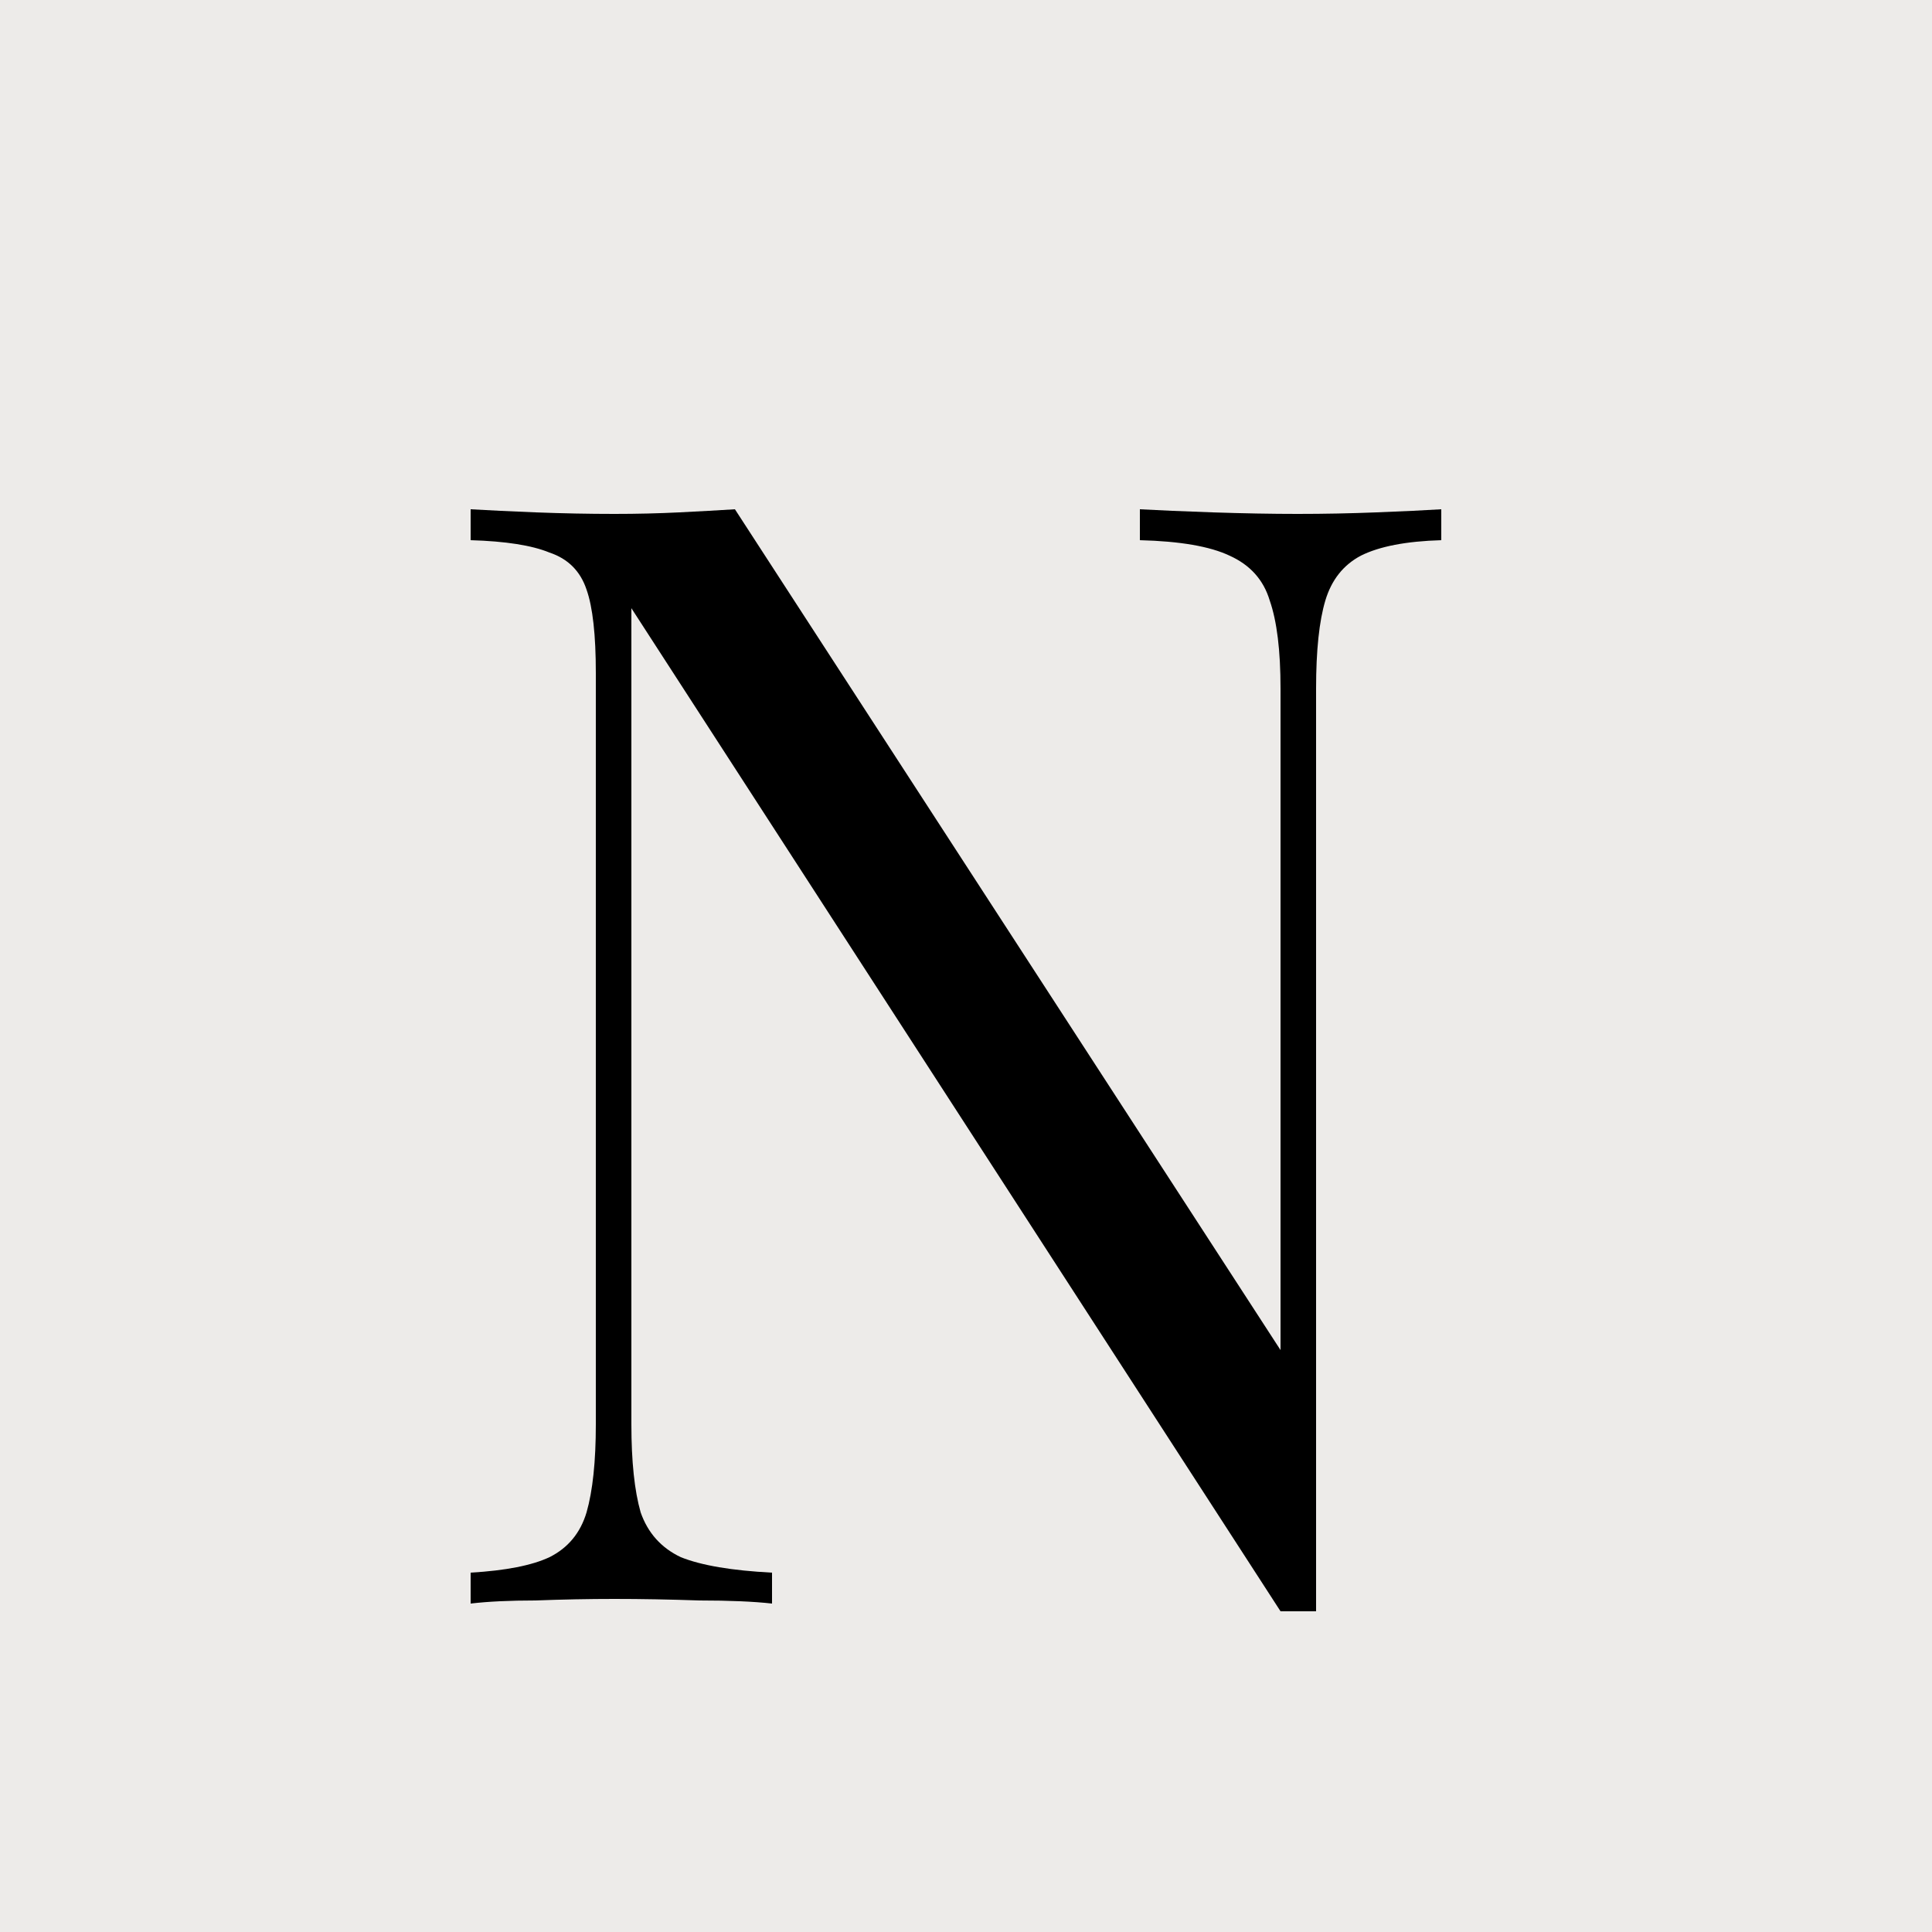 <svg xmlns="http://www.w3.org/2000/svg" width="100" height="100" viewBox="0 0 100 100" fill="none"><rect x="0" y="0" width="100" height="100" fill="#808080" stroke="none"/><g clip-path="url(#clip0_5_2)"><rect width="100" height="100" fill="#EDEBE9"></rect><path d="M74.6 26.36V27.96C72.787 28.013 71.4 28.28 70.44 28.76C69.533 29.24 68.92 30.013 68.6 31.08C68.28 32.147 68.12 33.667 68.12 35.64V83.4C67.8 83.4 67.48 83.4 67.16 83.4C66.893 83.4 66.6 83.4 66.28 83.4L32.68 31.48V73.72C32.68 75.64 32.84 77.16 33.16 78.28C33.533 79.347 34.227 80.12 35.24 80.6C36.307 81.027 37.88 81.293 39.96 81.4V83C39 82.893 37.747 82.84 36.2 82.84C34.653 82.787 33.187 82.76 31.8 82.76C30.467 82.76 29.107 82.787 27.72 82.84C26.387 82.84 25.267 82.893 24.36 83V81.4C26.173 81.293 27.533 81.027 28.44 80.6C29.4 80.12 30.04 79.347 30.36 78.28C30.68 77.16 30.84 75.64 30.84 73.72V34.84C30.84 32.867 30.68 31.427 30.36 30.52C30.04 29.56 29.4 28.92 28.44 28.6C27.533 28.227 26.173 28.013 24.36 27.96V26.36C25.267 26.413 26.387 26.467 27.72 26.52C29.107 26.573 30.467 26.6 31.8 26.6C32.973 26.6 34.093 26.573 35.16 26.52C36.227 26.467 37.187 26.413 38.04 26.36L66.28 69.88V35.64C66.28 33.667 66.093 32.147 65.72 31.08C65.4 30.013 64.707 29.24 63.64 28.76C62.627 28.28 61.08 28.013 59 27.96V26.36C59.96 26.413 61.213 26.467 62.76 26.52C64.36 26.573 65.827 26.6 67.16 26.6C68.547 26.6 69.907 26.573 71.24 26.52C72.627 26.467 73.747 26.413 74.6 26.36Z" fill="black"></path></g><defs><clipPath id="clip0_5_2"><rect width="100" height="100" fill="white"></rect></clipPath></defs></svg>